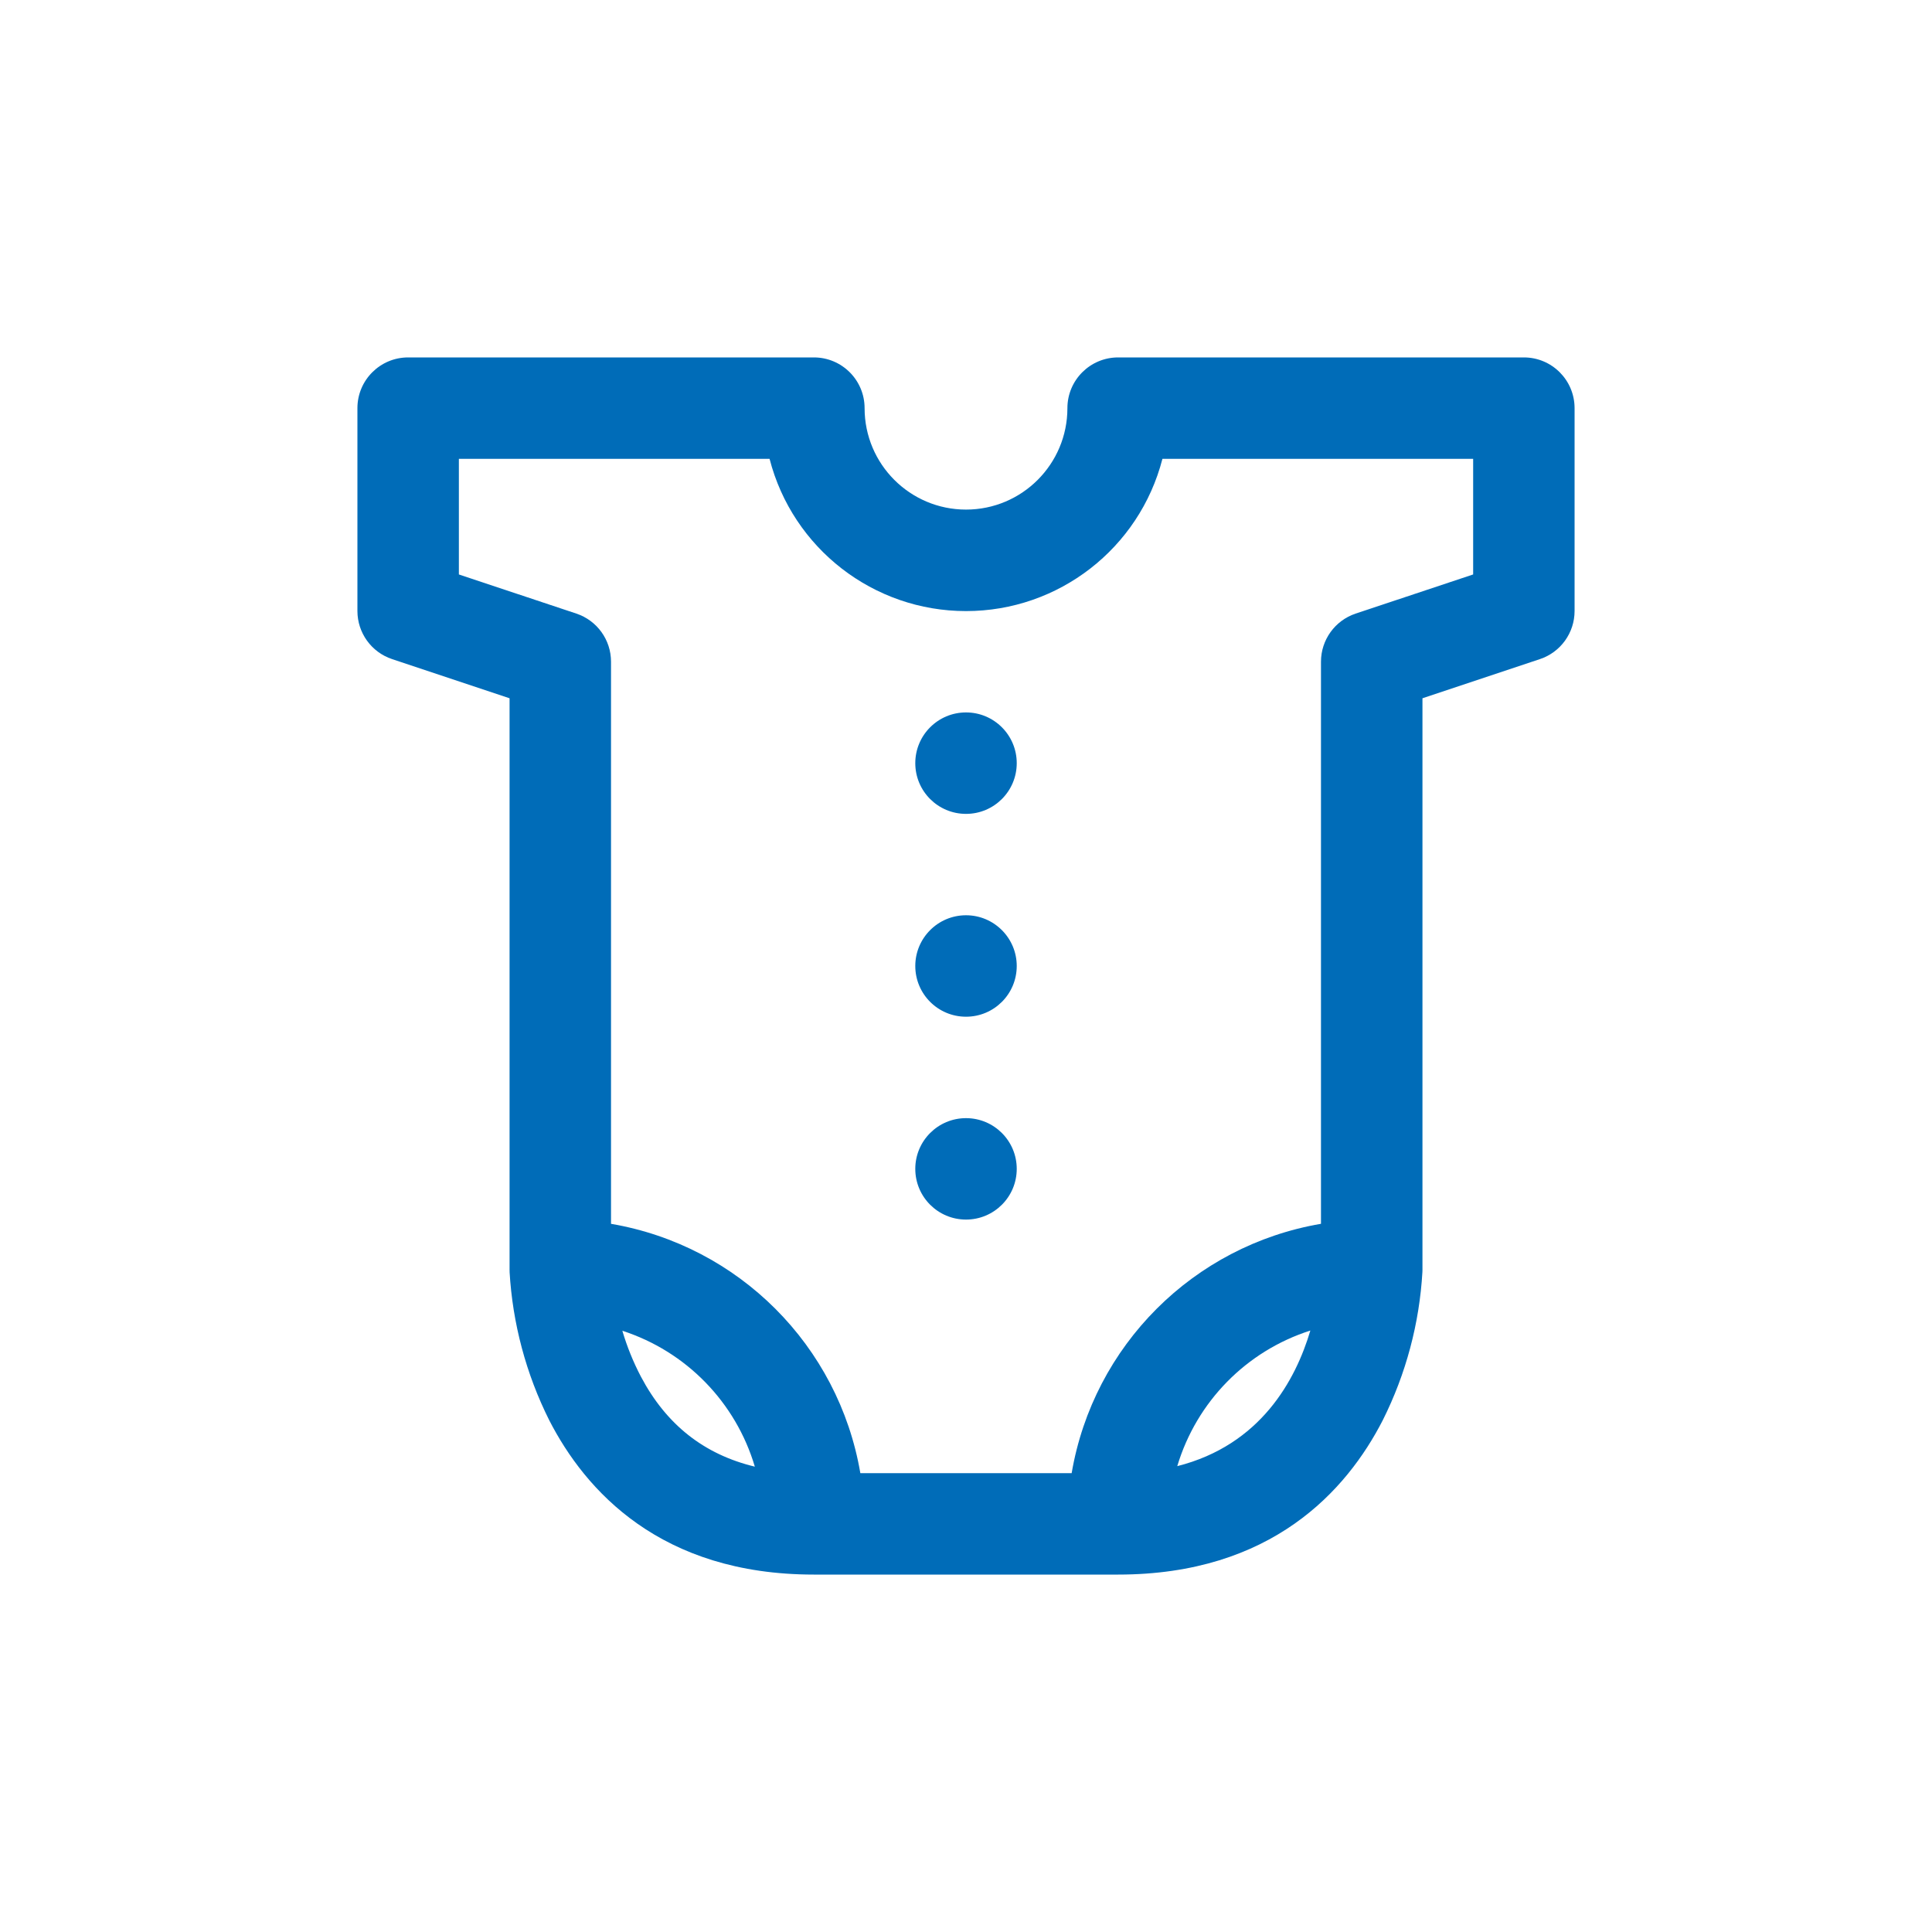 <?xml version="1.0" encoding="utf-8"?>
<!-- Generator: Adobe Illustrator 16.0.4, SVG Export Plug-In . SVG Version: 6.00 Build 0)  -->
<!DOCTYPE svg PUBLIC "-//W3C//DTD SVG 1.1//EN" "http://www.w3.org/Graphics/SVG/1.1/DTD/svg11.dtd">
<svg version="1.1" xmlns="http://www.w3.org/2000/svg" xmlns:xlink="http://www.w3.org/1999/xlink" x="0px" y="0px" width="80px"
	 height="80px" viewBox="0 0 80 80" enable-background="new 0 0 80 80" xml:space="preserve">
<g id="レイヤー_1" display="none">
	<g display="inline">
		<g>
			<path fill="#006CB8" d="M28.113,29.434h2.642v-2.642h-2.642V29.434z M28.113,34.717h2.642v-2.641h-2.642V34.717z M28.113,40.001
				h2.642v-2.642h-2.642V40.001z M28.113,45.282h2.642v-2.641h-2.642V45.282z M33.396,29.434h2.642v-2.642h-2.642V29.434z
				 M33.396,34.717h2.642v-2.641h-2.642V34.717z M33.396,40.001h2.642v-2.642h-2.642V40.001z M33.396,45.282h2.642v-2.641h-2.642
				V45.282z M38.68,29.434h2.642v-2.642H38.68V29.434z M38.68,34.717h2.642v-2.641H38.68V34.717z M38.68,40.001h2.642v-2.642H38.68
				V40.001z M38.68,45.282h2.642v-2.641H38.68V45.282z M43.962,29.434h2.642v-2.642h-2.642V29.434z M33.396,24.15h2.642V21.51
				h-2.642V24.15z M38.68,24.15h2.642V21.51H38.68V24.15z M43.962,24.15h2.642V21.51h-2.642V24.15z M43.962,34.717h2.642v-2.641
				h-2.642V34.717z M43.962,40.001h2.642v-2.642h-2.642V40.001z M43.962,45.282h2.642v-2.641h-2.642V45.282z M49.245,29.434h2.642
				v-2.642h-2.642V29.434z M49.245,34.717h2.642v-2.641h-2.642V34.717z M49.245,40.001h2.642v-2.642h-2.642V40.001z M49.245,45.282
				h2.642v-2.641h-2.642V45.282z M78.305,20.188c-0.001,0-0.001,0-0.002,0H58.491V1.697c0-0.729-0.591-1.32-1.319-1.321
				c-0.001,0-0.001,0-0.002,0H22.83c-0.729-0.001-1.32,0.591-1.321,1.319c0,0.001,0,0.002,0,0.002v18.491H1.697
				c-0.729-0.001-1.32,0.591-1.321,1.318v47.551c0,0.729,0.591,1.319,1.319,1.321c0,0,0.001,0,0.002,0h2.761
				c-0.077,0.436-0.116,0.877-0.119,1.32v6.604c-0.001,0.729,0.59,1.321,1.319,1.321h68.683c0.729,0,1.32-0.591,1.32-1.319
				c0-0.002,0-0.002,0-0.002v-6.604c-0.002-0.443-0.042-0.885-0.119-1.32h2.761c0.729,0,1.321-0.591,1.321-1.32V21.51
				C79.624,20.78,79.033,20.188,78.305,20.188z M57.17,57.17c0,1.459-1.183,2.643-2.642,2.643s-2.642-1.184-2.642-2.643
				s1.183-2.641,2.642-2.641C55.986,54.53,57.168,55.712,57.17,57.17z M25.472,54.529c1.459,0,2.642,1.182,2.642,2.641
				s-1.183,2.643-2.642,2.643s-2.642-1.184-2.642-2.643C22.832,55.712,24.014,54.53,25.472,54.529z M17.547,76.981H6.98v-5.282
				c0-2.918,2.365-5.283,5.283-5.283s5.283,2.365,5.283,5.283V76.981z M9.622,61.132c0-1.458,1.183-2.641,2.642-2.641
				s2.642,1.183,2.642,2.641c0,1.46-1.183,2.643-2.642,2.643C10.806,63.771,9.624,62.59,9.622,61.132z M17.747,65.99
				c-0.499-0.48-1.057-0.894-1.662-1.229c2.015-2.11,1.937-5.454-0.174-7.47c-2.11-2.014-5.455-1.937-7.47,0.174
				c-1.948,2.041-1.948,5.254,0,7.296c-1.261,0.7-2.309,1.729-3.031,2.976H3.018V22.83h18.491v30.882
				c-1.813,2.036-1.752,5.125,0.141,7.087C19.668,61.895,18.249,63.782,17.747,65.99z M30.755,76.981H20.188v-9.245
				c0-2.917,2.365-5.283,5.283-5.283s5.283,2.366,5.283,5.283V76.981z M46.604,76.981H33.396v-9.245
				c0-3.646,2.957-6.604,6.604-6.604s6.604,2.958,6.604,6.604V76.981z M36.038,54.529c0-2.189,1.774-3.964,3.962-3.964
				c2.189,0,3.962,1.774,3.962,3.964c0,2.188-1.772,3.962-3.962,3.962C37.812,58.488,36.04,56.716,36.038,54.529z M48.044,63.195
				c-0.885-1.56-2.201-2.83-3.79-3.658c2.79-2.35,3.146-6.517,0.797-9.307c-2.35-2.789-6.516-3.146-9.305-0.796
				c-2.79,2.351-3.146,6.516-0.797,9.306c0.242,0.287,0.509,0.555,0.797,0.797c-1.59,0.828-2.905,2.099-3.79,3.658
				c-0.694-0.99-1.604-1.811-2.663-2.396c2.025-2.072,1.987-5.393-0.084-7.418c-1.334-1.303-3.26-1.801-5.059-1.307V3.018h31.698
				v49.057c-0.43-0.119-0.874-0.182-1.32-0.188c-2.91-0.007-5.275,2.346-5.283,5.256c-0.004,1.362,0.521,2.671,1.461,3.656
				C49.648,61.385,48.738,62.205,48.044,63.195z M59.812,76.981H49.245v-9.245c0-2.917,2.365-5.283,5.283-5.283
				s5.283,2.366,5.283,5.283V76.981z M73.02,76.981H62.453v-5.282c0-2.918,2.365-5.283,5.283-5.283s5.283,2.365,5.283,5.283V76.981z
				 M65.095,61.132c0-1.458,1.183-2.641,2.642-2.641s2.642,1.183,2.642,2.641c0,1.46-1.183,2.643-2.642,2.643
				C66.278,63.771,65.097,62.59,65.095,61.132z M76.982,67.736h-2.394c-0.723-1.246-1.77-2.275-3.03-2.976
				c2.015-2.11,1.937-5.454-0.175-7.47c-2.11-2.014-5.454-1.937-7.469,0.174c-1.949,2.041-1.949,5.254,0,7.296
				c-0.605,0.336-1.164,0.749-1.662,1.229c-0.502-2.208-1.922-4.096-3.903-5.191c1.894-1.962,1.955-5.051,0.142-7.087V22.83h18.491
				V67.736z M65.095,30.755h-2.642v21.132h2.642V30.755z M73.02,30.755h-2.642v21.132h2.642V30.755z M6.98,51.887h2.642V30.755H6.98
				V51.887z M14.905,51.887h2.642V30.755h-2.642V51.887z M49.245,17.547V6.98c0-0.729-0.59-1.321-1.319-1.321
				c-0.001,0-0.001,0-0.001,0h-15.85c-0.729-0.001-1.32,0.59-1.32,1.319c0,0.001,0,0.002,0,0.002v10.566
				c0,0.729,0.59,1.32,1.319,1.32h15.851c0.729,0.001,1.32-0.59,1.32-1.318C49.245,17.547,49.245,17.547,49.245,17.547z
				 M46.604,16.226H33.396V8.301h13.207V16.226z"/>
		</g>
	</g>
</g>
<g id="レイヤー_2" display="none">
	<g display="inline">
		<g>
			<path fill="#006CB8" d="M55.609,27.993h-2.401c-0.663,0-1.201,0.539-1.201,1.201s0.538,1.2,1.201,1.2h2.401
				c0.662,0,1.2-0.538,1.2-1.2S56.272,27.993,55.609,27.993z M55.609,32.796h-2.401c-0.663,0-1.201,0.539-1.201,1.201
				s0.538,1.2,1.201,1.2h2.401c0.662,0,1.2-0.538,1.2-1.2C56.811,33.335,56.272,32.796,55.609,32.796z M55.609,23.19h-2.401
				c-0.663,0-1.201,0.537-1.201,1.201c0,0.662,0.538,1.199,1.201,1.199h2.401c0.662,0,1.2-0.537,1.2-1.199
				C56.811,23.728,56.272,23.19,55.609,23.19z M55.609,61.614h-2.401c-0.663,0-1.201,0.537-1.201,1.201
				c0,0.662,0.538,1.199,1.201,1.199h2.401c0.662,0,1.2-0.537,1.2-1.199C56.81,62.151,56.272,61.614,55.609,61.614z M29.192,23.19
				h-7.204c-0.662,0-1.2,0.537-1.2,1.201v16.81c0,0.663,0.538,1.2,1.2,1.2h7.204c0.663,0,1.202-0.537,1.202-1.2v-16.81
				C30.395,23.728,29.855,23.19,29.192,23.19z M27.993,40.001h-4.804v-14.41h4.804V40.001z M29.192,61.614h-7.204
				c-0.662,0-1.2,0.537-1.2,1.201c0,0.662,0.538,1.199,1.2,1.199h7.204c0.663,0,1.202-0.537,1.202-1.199
				C30.395,62.151,29.855,61.614,29.192,61.614z M29.192,66.417h-7.204c-0.662,0-1.2,0.537-1.2,1.2s0.538,1.202,1.2,1.202h7.204
				c0.663,0,1.202-0.539,1.202-1.202S29.855,66.417,29.192,66.417z M55.609,66.417h-2.401c-0.663,0-1.201,0.537-1.201,1.2
				s0.538,1.202,1.201,1.202h2.401c0.662,0,1.2-0.539,1.2-1.202C56.811,66.954,56.272,66.417,55.609,66.417z M70.018,66.417h-4.802
				c-0.664,0-1.201,0.537-1.201,1.2s0.537,1.202,1.201,1.202h4.802c0.663,0,1.201-0.539,1.201-1.202S70.681,66.417,70.018,66.417z
				 M44.802,24.392c0-0.664-0.537-1.201-1.199-1.201h-4.804c-0.662,0-1.2,0.537-1.2,1.201v16.811c0,0.662,0.538,1.199,1.2,1.199
				h4.804c0.662,0,1.199-0.537,1.199-1.199V24.392z M42.401,40.001H40v-14.41h2.401V40.001z M70.018,61.614h-4.802
				c-0.664,0-1.201,0.537-1.201,1.201c0,0.662,0.537,1.199,1.201,1.199h4.802c0.663,0,1.201-0.537,1.201-1.199
				C71.219,62.151,70.681,61.614,70.018,61.614z M43.603,66.417h-4.804c-0.662,0-1.2,0.537-1.2,1.2s0.538,1.202,1.2,1.202h4.804
				c0.662,0,1.199-0.539,1.199-1.202S44.265,66.417,43.603,66.417z M65.216,47.206c0.662,0,1.2-0.539,1.2-1.201V33.997
				c0-0.662-0.538-1.201-1.2-1.201c-0.664,0-1.201,0.539-1.201,1.201v12.008C64.015,46.667,64.552,47.206,65.216,47.206z
				 M71.219,33.997c0-0.662-0.538-1.201-1.2-1.201c-0.663,0-1.201,0.539-1.201,1.201v12.008c0,0.662,0.538,1.2,1.201,1.2
				c0.662,0,1.2-0.538,1.2-1.2V33.997z M72.42,13.583h-7.204c-0.664,0-1.201,0.539-1.201,1.202c0,0.662,0.537,1.2,1.201,1.2h7.204
				c0.661,0,1.2,0.54,1.2,1.201v55.234c0,0.661-0.539,1.2-1.2,1.2H61.613V23.19h7.204c0.662,0,1.2-0.538,1.2-1.201
				s-0.538-1.2-1.2-1.2h-7.204V9.981c0-2.019-1.583-3.603-3.603-3.603h-7.205c-1.985,0-3.602,1.618-3.602,3.603v63.64H35.196V11.183
				h8.406c0.662,0,1.199-0.538,1.199-1.201c0-0.662-0.537-1.2-1.199-1.2h-8.406V7.579c0-2.019-1.582-3.602-3.602-3.602H19.587
				c-1.985,0-3.602,1.617-3.602,3.602v10.809H9.981c-0.663,0-1.2,0.536-1.2,1.199s0.537,1.202,1.2,1.202h6.004v52.832H7.58
				c-0.662,0-1.201-0.539-1.201-1.2V14.785c0-0.662,0.539-1.202,1.201-1.202h4.802c0.664,0,1.201-0.536,1.201-1.199
				s-0.537-1.201-1.201-1.201H7.58c-1.986,0-3.603,1.616-3.603,3.603v57.636c0,1.984,1.616,3.602,3.603,3.602h64.84
				c1.985,0,3.603-1.617,3.603-3.602V17.187C76.022,15.199,74.405,13.583,72.42,13.583z M32.795,73.621H18.387V13.583h10.806
				c0.663,0,1.202-0.536,1.202-1.199s-0.539-1.201-1.202-1.201H18.387V7.579c0-0.673,0.527-1.2,1.2-1.2h12.008
				c0.684,0,1.2,0.518,1.2,1.2V73.621z M59.212,73.621h-9.606V15.985h6.004c0.662,0,1.2-0.538,1.2-1.2
				c0-0.663-0.538-1.202-1.2-1.202h-6.004V9.981c0-0.674,0.527-1.2,1.2-1.2h7.205c0.685,0,1.201,0.516,1.201,1.2V73.621z
				 M12.382,61.614h-2.4c-0.663,0-1.2,0.537-1.2,1.201c0,0.662,0.537,1.199,1.2,1.199h2.401c0.663,0,1.2-0.537,1.2-1.199
				C13.583,62.151,13.046,61.614,12.382,61.614z M12.382,66.417h-2.4c-0.663,0-1.2,0.537-1.2,1.2s0.537,1.202,1.2,1.202h2.401
				c0.663,0,1.2-0.539,1.2-1.202S13.046,66.417,12.382,66.417z M43.603,61.614h-4.804c-0.662,0-1.2,0.537-1.2,1.201
				c0,0.662,0.538,1.199,1.2,1.199h4.804c0.662,0,1.199-0.537,1.199-1.199C44.802,62.151,44.265,61.614,43.603,61.614z
				 M12.382,32.796h-2.4c-0.663,0-1.2,0.539-1.2,1.201s0.537,1.2,1.2,1.2h2.401c0.663,0,1.2-0.538,1.2-1.2
				S13.046,32.796,12.382,32.796z M12.382,37.599h-2.4c-0.663,0-1.2,0.539-1.2,1.201c0,0.663,0.537,1.201,1.2,1.201h2.401
				c0.663,0,1.2-0.538,1.2-1.201C13.583,38.138,13.046,37.599,12.382,37.599z"/>
		</g>
	</g>
</g>
<g id="レイヤー_3" display="none">
	<path display="inline" fill="#006CB8" d="M61.213,48.764c-3.268-3.266-7.156-5.682-11.4-7.146
		c4.545-3.129,7.531-8.363,7.531-14.283C57.344,17.774,49.563,10,40,10s-17.344,7.774-17.344,17.334
		c0,5.92,2.985,11.154,7.53,14.283c-4.243,1.465-8.132,3.881-11.399,7.146C13.12,54.428,10,61.957,10,69.966h4.688
		c0-12.992,9.85-23.726,22.478-25.139l-4.447,17.894L40,70l7.281-7.279l-4.447-17.894c12.628,1.413,22.478,12.146,22.478,25.139H70
		C70,61.957,66.879,54.428,61.213,48.764z M27.344,27.334c0-6.976,5.678-12.649,12.656-12.649s12.656,5.674,12.656,12.649
		c0,6.974-5.678,12.648-12.656,12.648S27.344,34.308,27.344,27.334z M40,63.373l-2.094-2.093L40,52.855l2.093,8.425L40,63.373z"/>
</g>
<g id="レイヤー_4" display="none">
	<path display="inline" fill="#006CB8" d="M40,10c-16.568,0-30,13.432-30,30.001C10,56.568,23.432,70,40,70s30-13.432,30-29.999
		C70,23.432,56.568,10,40,10z M41,14.025c3.104,0.118,6.066,0.778,8.798,1.891L41,21.546V14.025z M53.958,18.069
		c1.361,0.868,2.637,1.858,3.81,2.957L41,31.488v-5.29L53.958,18.069z M60.517,24.039c0.916,1.175,1.734,2.429,2.439,3.752
		l-21.642,13.26L41,39.876v-3.755L60.517,24.039z M64.564,31.479c0.505,1.456,0.89,2.968,1.13,4.528L43.586,49.526l-1.198-4.474
		L64.564,31.479z M44.658,53.526l21.33-13.059c-0.034,1.93-0.278,3.809-0.711,5.614L45.858,58.006L44.658,53.526z M14,40.001
		c0-13.346,10.055-24.335,23-25.823v26.224l6.784,25.319c-1.235,0.181-2.498,0.277-3.784,0.277C25.641,65.998,14,54.359,14,40.001z
		 M47.689,64.841l-0.762-2.842l16.108-9.947C59.854,58.123,54.345,62.784,47.689,64.841z"/>
</g>
<g id="レイヤー_5">
	<g>
		<g>
			<path fill="#006CB8" d="M63.1,14.8H46.3c-1.16,0-2.101,0.94-2.101,2.1c0,2.32-1.88,4.201-4.198,4.201
				c-2.319,0-4.2-1.881-4.2-4.201c0-1.159-0.94-2.1-2.101-2.1H16.9c-1.159,0-2.1,0.94-2.1,2.1v8.4c0,0.904,0.578,1.707,1.436,1.992
				l4.864,1.622v23.687c0,0.018,0.002,0.034,0.003,0.052h-0.003c0.123,2.143,0.682,4.237,1.642,6.155
				C24.237,61.724,27.352,65.2,33.7,65.2h12.6c6.349,0,9.464-3.477,10.958-6.393c0.961-1.918,1.52-4.013,1.642-6.155h-0.002
				c0-0.018,0.003-0.034,0.003-0.052V28.914l4.864-1.622c0.857-0.285,1.435-1.088,1.435-1.992v-8.4
				C65.199,15.74,64.26,14.8,63.1,14.8z M26.538,57.002c-0.317-0.605-0.574-1.241-0.768-1.898c2.645,0.856,4.696,2.962,5.486,5.627
				C29.147,60.222,27.59,58.991,26.538,57.002z M48.748,60.71c0.799-2.666,2.859-4.768,5.511-5.615
				C53.649,57.151,52.197,59.837,48.748,60.71z M61,23.787l-4.864,1.62c-0.857,0.286-1.437,1.088-1.437,1.993v23.275
				C49.416,51.577,45.277,55.717,44.375,61h-8.75c-0.902-5.283-5.041-9.423-10.324-10.324V27.4c0-0.905-0.578-1.707-1.437-1.993
				l-4.863-1.62v-4.788h12.865c0.956,3.711,4.303,6.305,8.135,6.305c3.831,0,7.177-2.594,8.133-6.305H61V23.787z M40.001,29.5
				c-1.16,0-2.101,0.94-2.101,2.101s0.94,2.1,2.101,2.1c1.159,0,2.1-0.939,2.1-2.1S41.16,29.5,40.001,29.5z M40.001,37.899
				c-1.16,0-2.101,0.941-2.101,2.1c0,1.162,0.94,2.101,2.101,2.101c1.159,0,2.1-0.938,2.1-2.101
				C42.101,38.841,41.16,37.899,40.001,37.899z M40.001,46.3c-1.16,0-2.101,0.94-2.101,2.1c0,1.161,0.94,2.1,2.101,2.1
				c1.159,0,2.1-0.938,2.1-2.1C42.101,47.24,41.16,46.3,40.001,46.3z"/>
		</g>
	</g>
</g>
</svg>
